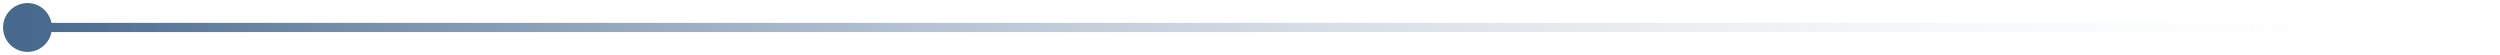 <?xml version="1.0" encoding="UTF-8"?> <svg xmlns="http://www.w3.org/2000/svg" width="273" height="6" viewBox="0 0 273 6" fill="none"><path d="M0.333 3C0.333 4.473 1.527 5.667 3 5.667C4.473 5.667 5.667 4.473 5.667 3C5.667 1.527 4.473 0.333 3 0.333C1.527 0.333 0.333 1.527 0.333 3ZM272 3.5C272.276 3.5 272.5 3.276 272.5 3C272.5 2.724 272.276 2.5 272 2.5V3.5ZM3 3.5H272V2.5H3V3.5Z" fill="url(#paint0_linear_177_3468)"></path><defs><linearGradient id="paint0_linear_177_3468" x1="3" y1="3.5" x2="272" y2="3.5" gradientUnits="userSpaceOnUse"><stop stop-color="#47698E"></stop><stop offset="1" stop-color="white" stop-opacity="0"></stop></linearGradient></defs></svg> 